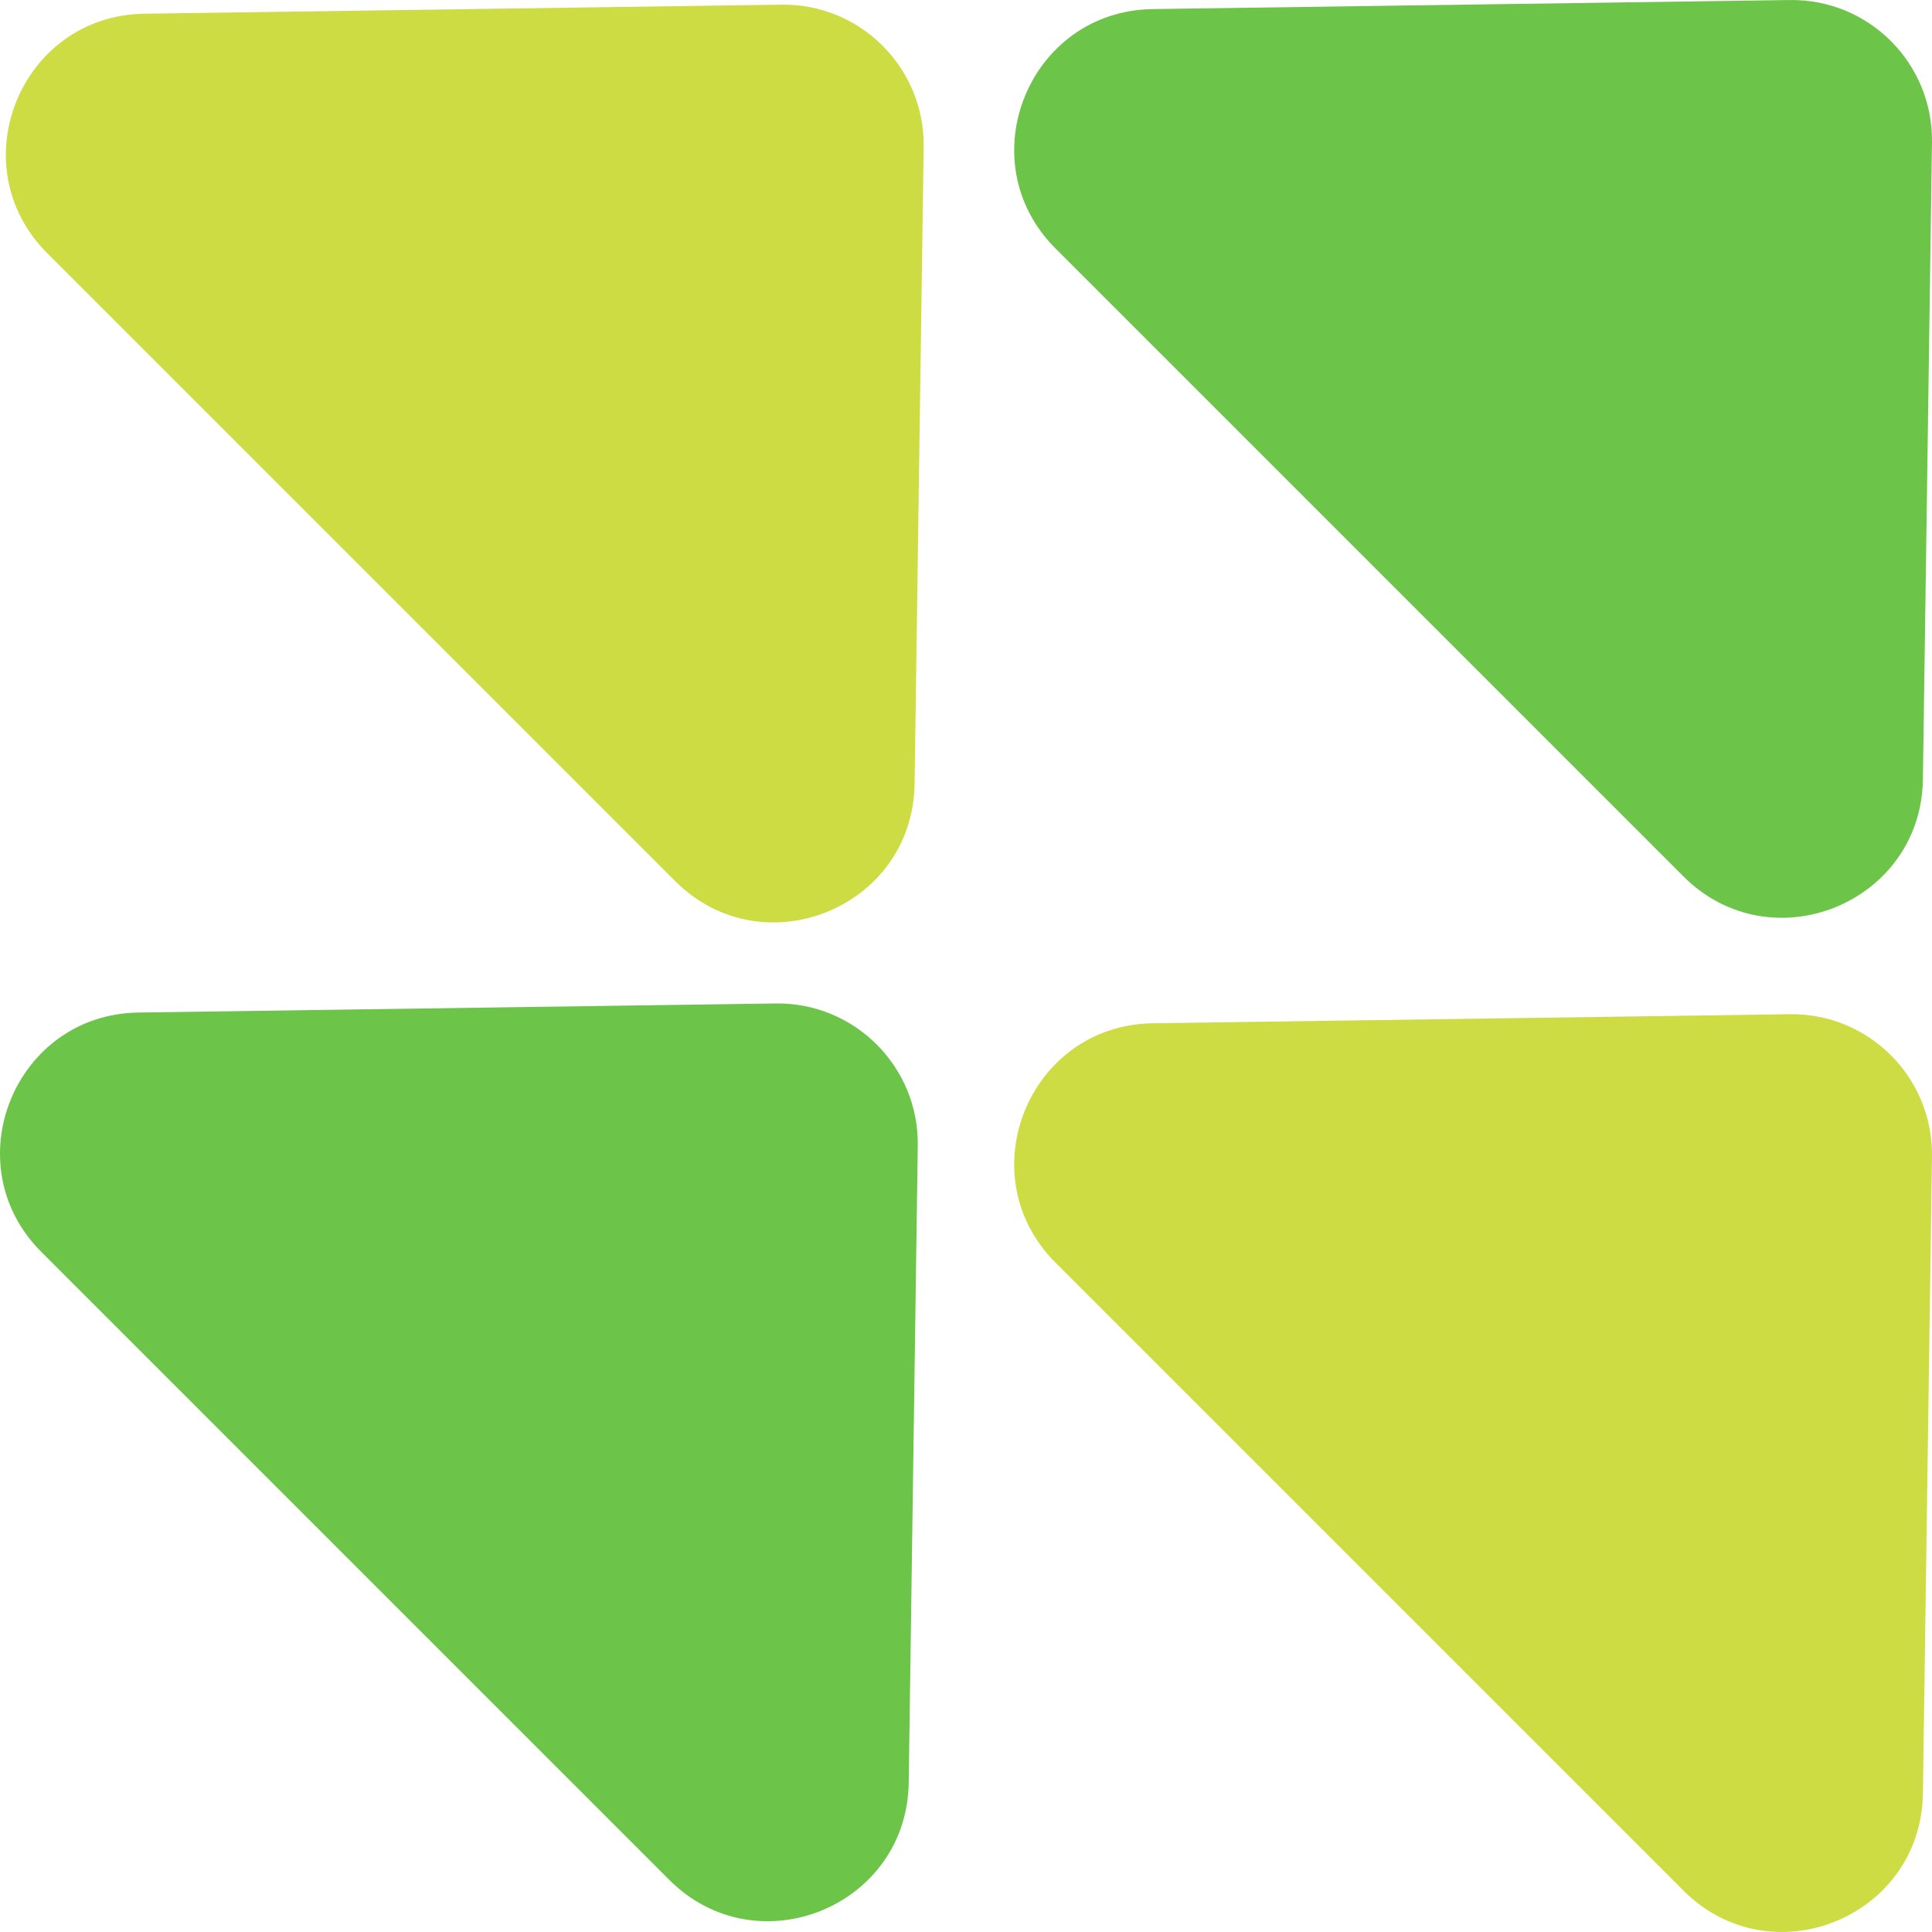 <svg width="71" height="71" viewBox="0 0 71 71" fill="none" xmlns="http://www.w3.org/2000/svg">
<path d="M28.716 0.171C31.62 0.13 33.985 2.494 33.944 5.398L33.611 28.808C33.546 33.365 28.034 35.602 24.812 32.38L1.735 9.303C-1.487 6.081 0.75 0.569 5.307 0.504L28.716 0.171Z" fill="#CEDC43"/>
<path d="M65.772 37.272C68.676 37.23 71.04 39.595 70.999 42.499L70.666 65.909C70.601 70.465 65.089 72.702 61.867 69.48L38.791 46.404C35.568 43.182 37.806 37.67 42.362 37.605L65.772 37.272Z" fill="#CEDC43"/>
<path d="M65.772 0.001C68.676 -0.041 71.04 2.324 70.999 5.228L70.666 28.638C70.601 33.194 65.089 35.431 61.867 32.209L38.791 9.133C35.568 5.911 37.806 0.399 42.362 0.334L65.772 0.001Z" fill="#6CC449"/>
<path d="M28.501 36.877C31.405 36.835 33.77 39.2 33.728 42.104L33.395 65.514C33.33 70.07 27.818 72.307 24.596 69.085L1.52 46.009C-1.703 42.787 0.534 37.275 5.091 37.21L28.501 36.877Z" fill="#6CC449"/>
</svg>
